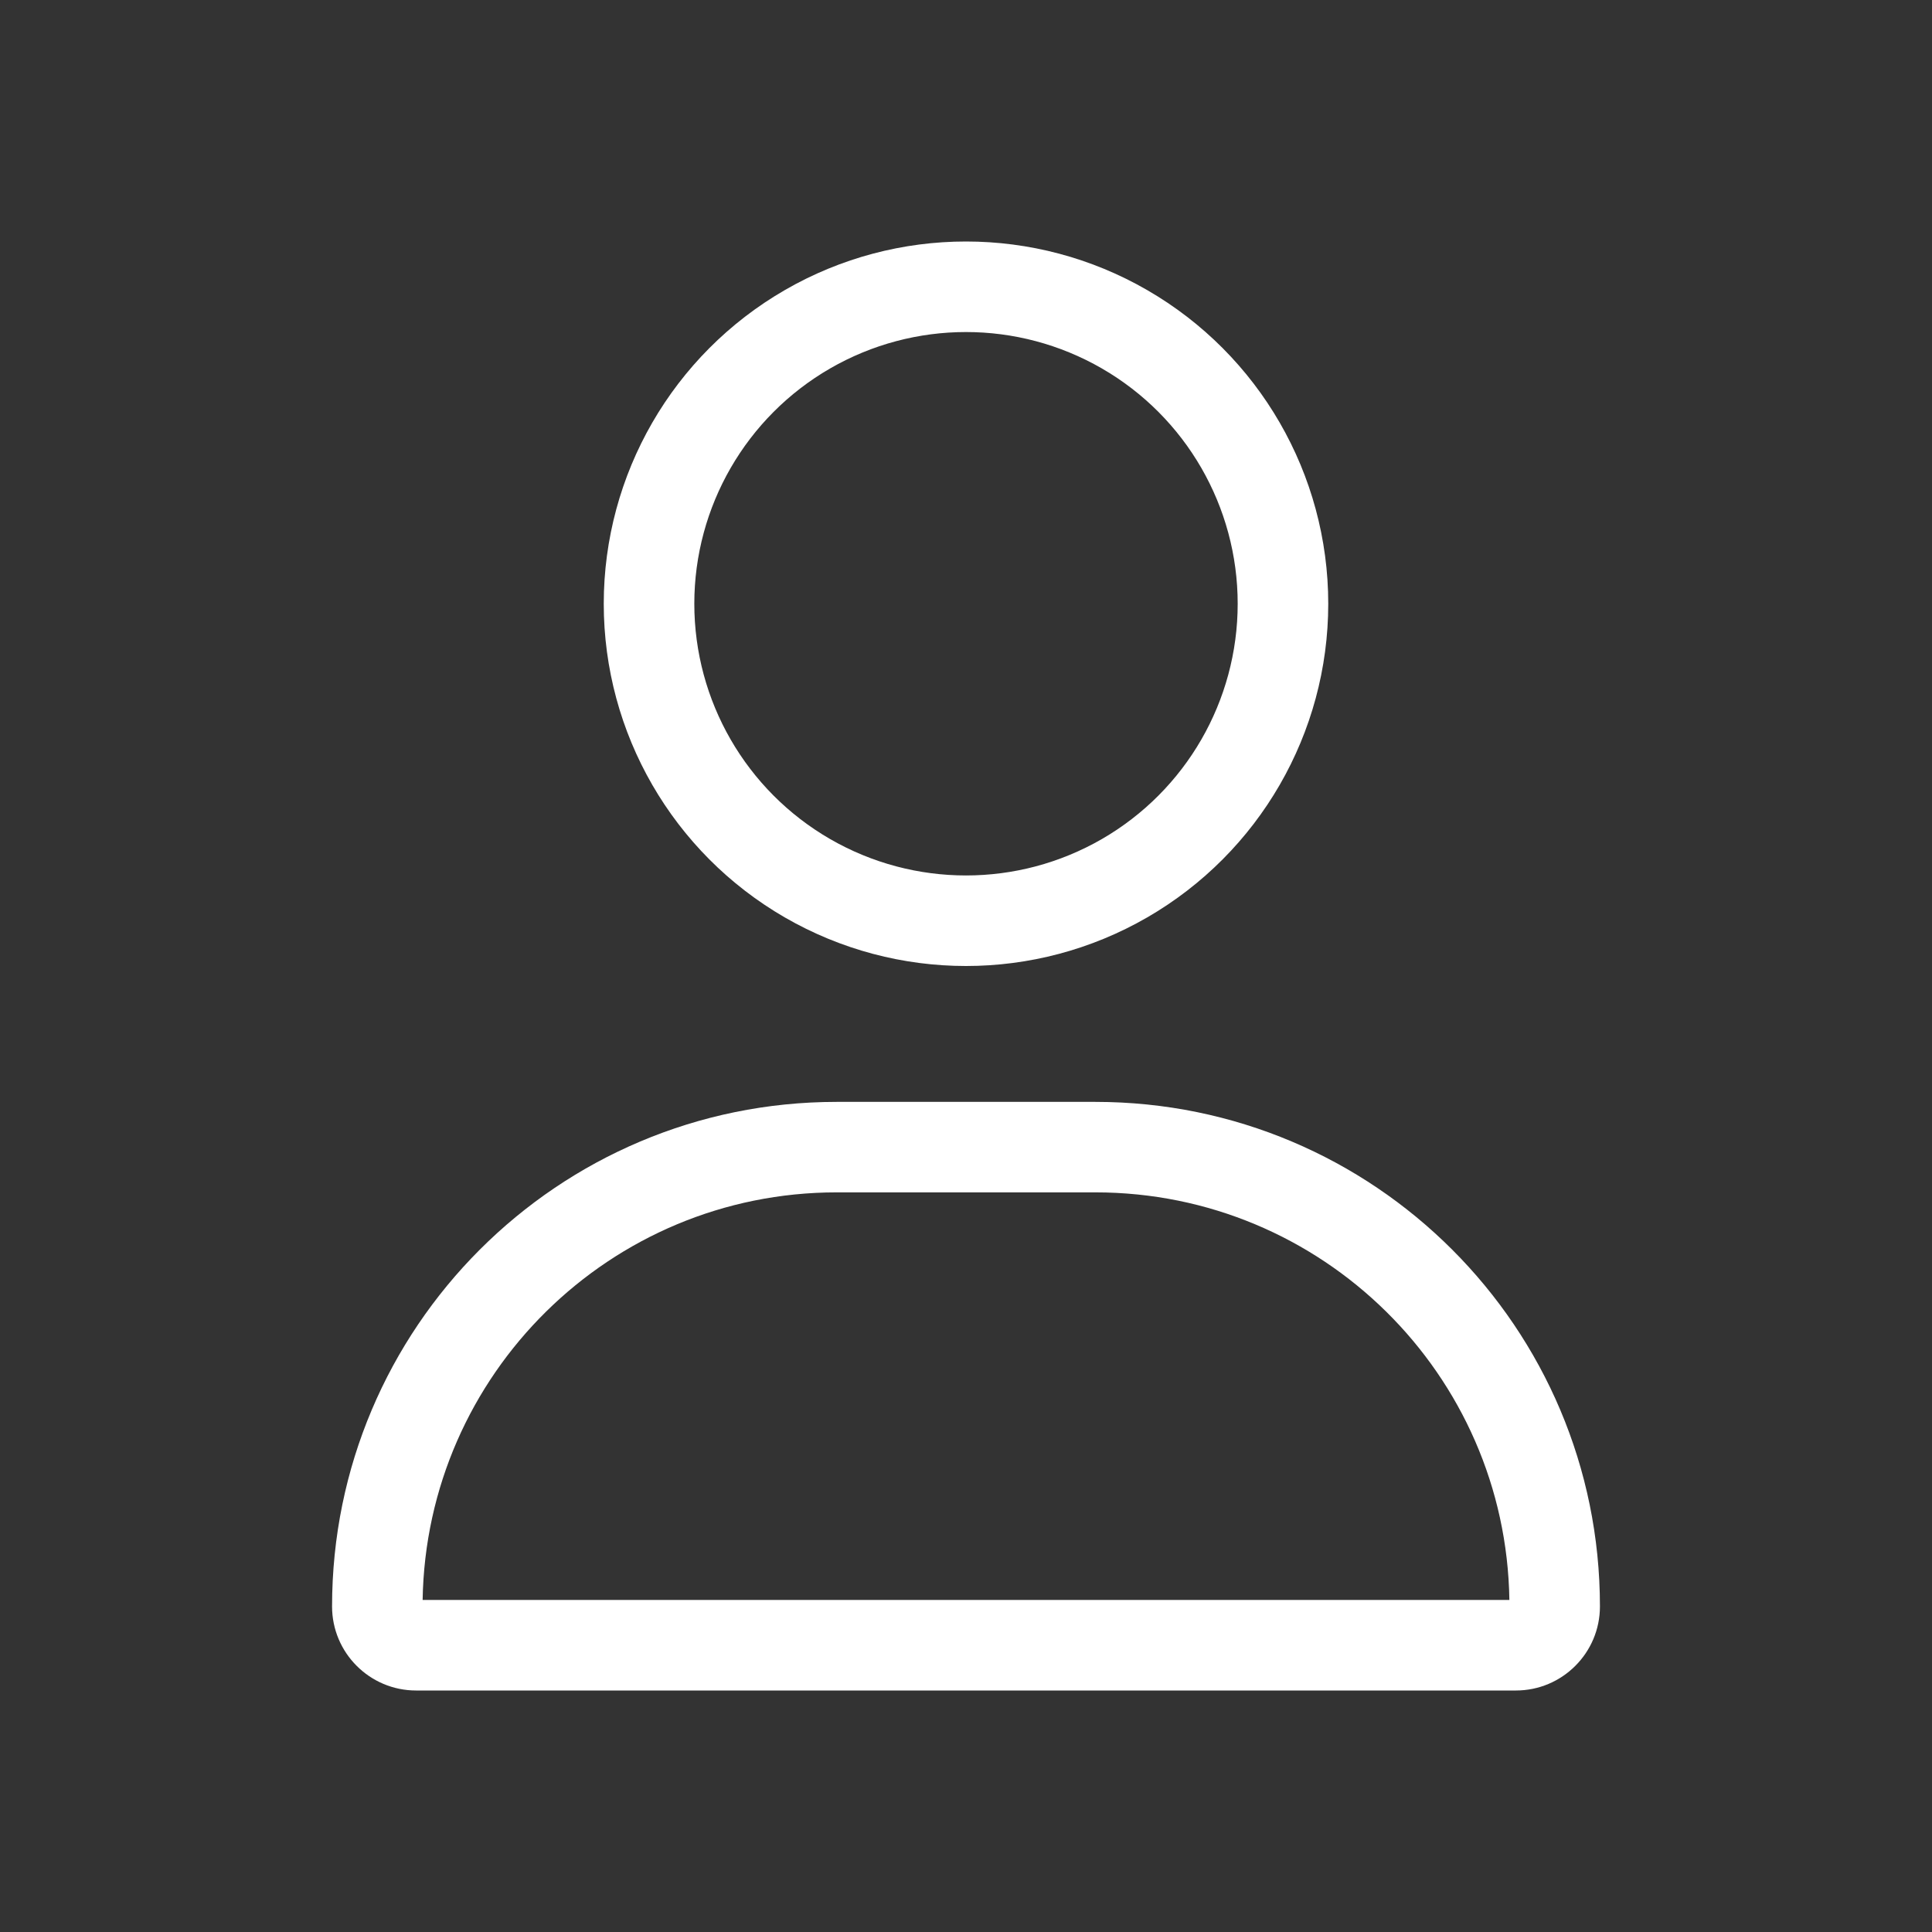 <svg width="24" height="24" viewBox="0 0 24 24" fill="none" xmlns="http://www.w3.org/2000/svg">
<rect x="0" y="0" width="24" height="24" fill="#333333" stroke="none"/>
<path d="M4.125 19.956C4.125 16.493 6.93 13.688 10.393 13.688H13.607C17.07 13.688 19.875 16.493 19.875 19.956C19.875 20.532 19.407 21 18.831 21H5.169C4.593 21 4.125 20.532 4.125 19.956ZM5.25 19.875H18.75C18.708 17.073 16.423 14.812 13.607 14.812H10.393C7.581 14.812 5.296 17.073 5.25 19.875ZM7.5 7.5C7.5 5.892 8.358 4.407 9.75 3.603C11.142 2.799 12.858 2.799 14.25 3.603C15.642 4.407 16.5 5.892 16.5 7.5C16.5 9.108 15.642 10.593 14.25 11.397C12.858 12.201 11.142 12.201 9.75 11.397C8.358 10.593 7.5 9.108 7.5 7.5ZM15.375 7.5C15.375 6.294 14.732 5.18 13.688 4.577C12.643 3.974 11.357 3.974 10.312 4.577C9.268 5.18 8.625 6.294 8.625 7.5C8.625 8.706 9.268 9.82 10.312 10.423C11.357 11.026 12.643 11.026 13.688 10.423C14.732 9.82 15.375 8.706 15.375 7.5Z" fill="white"/>
</svg>
